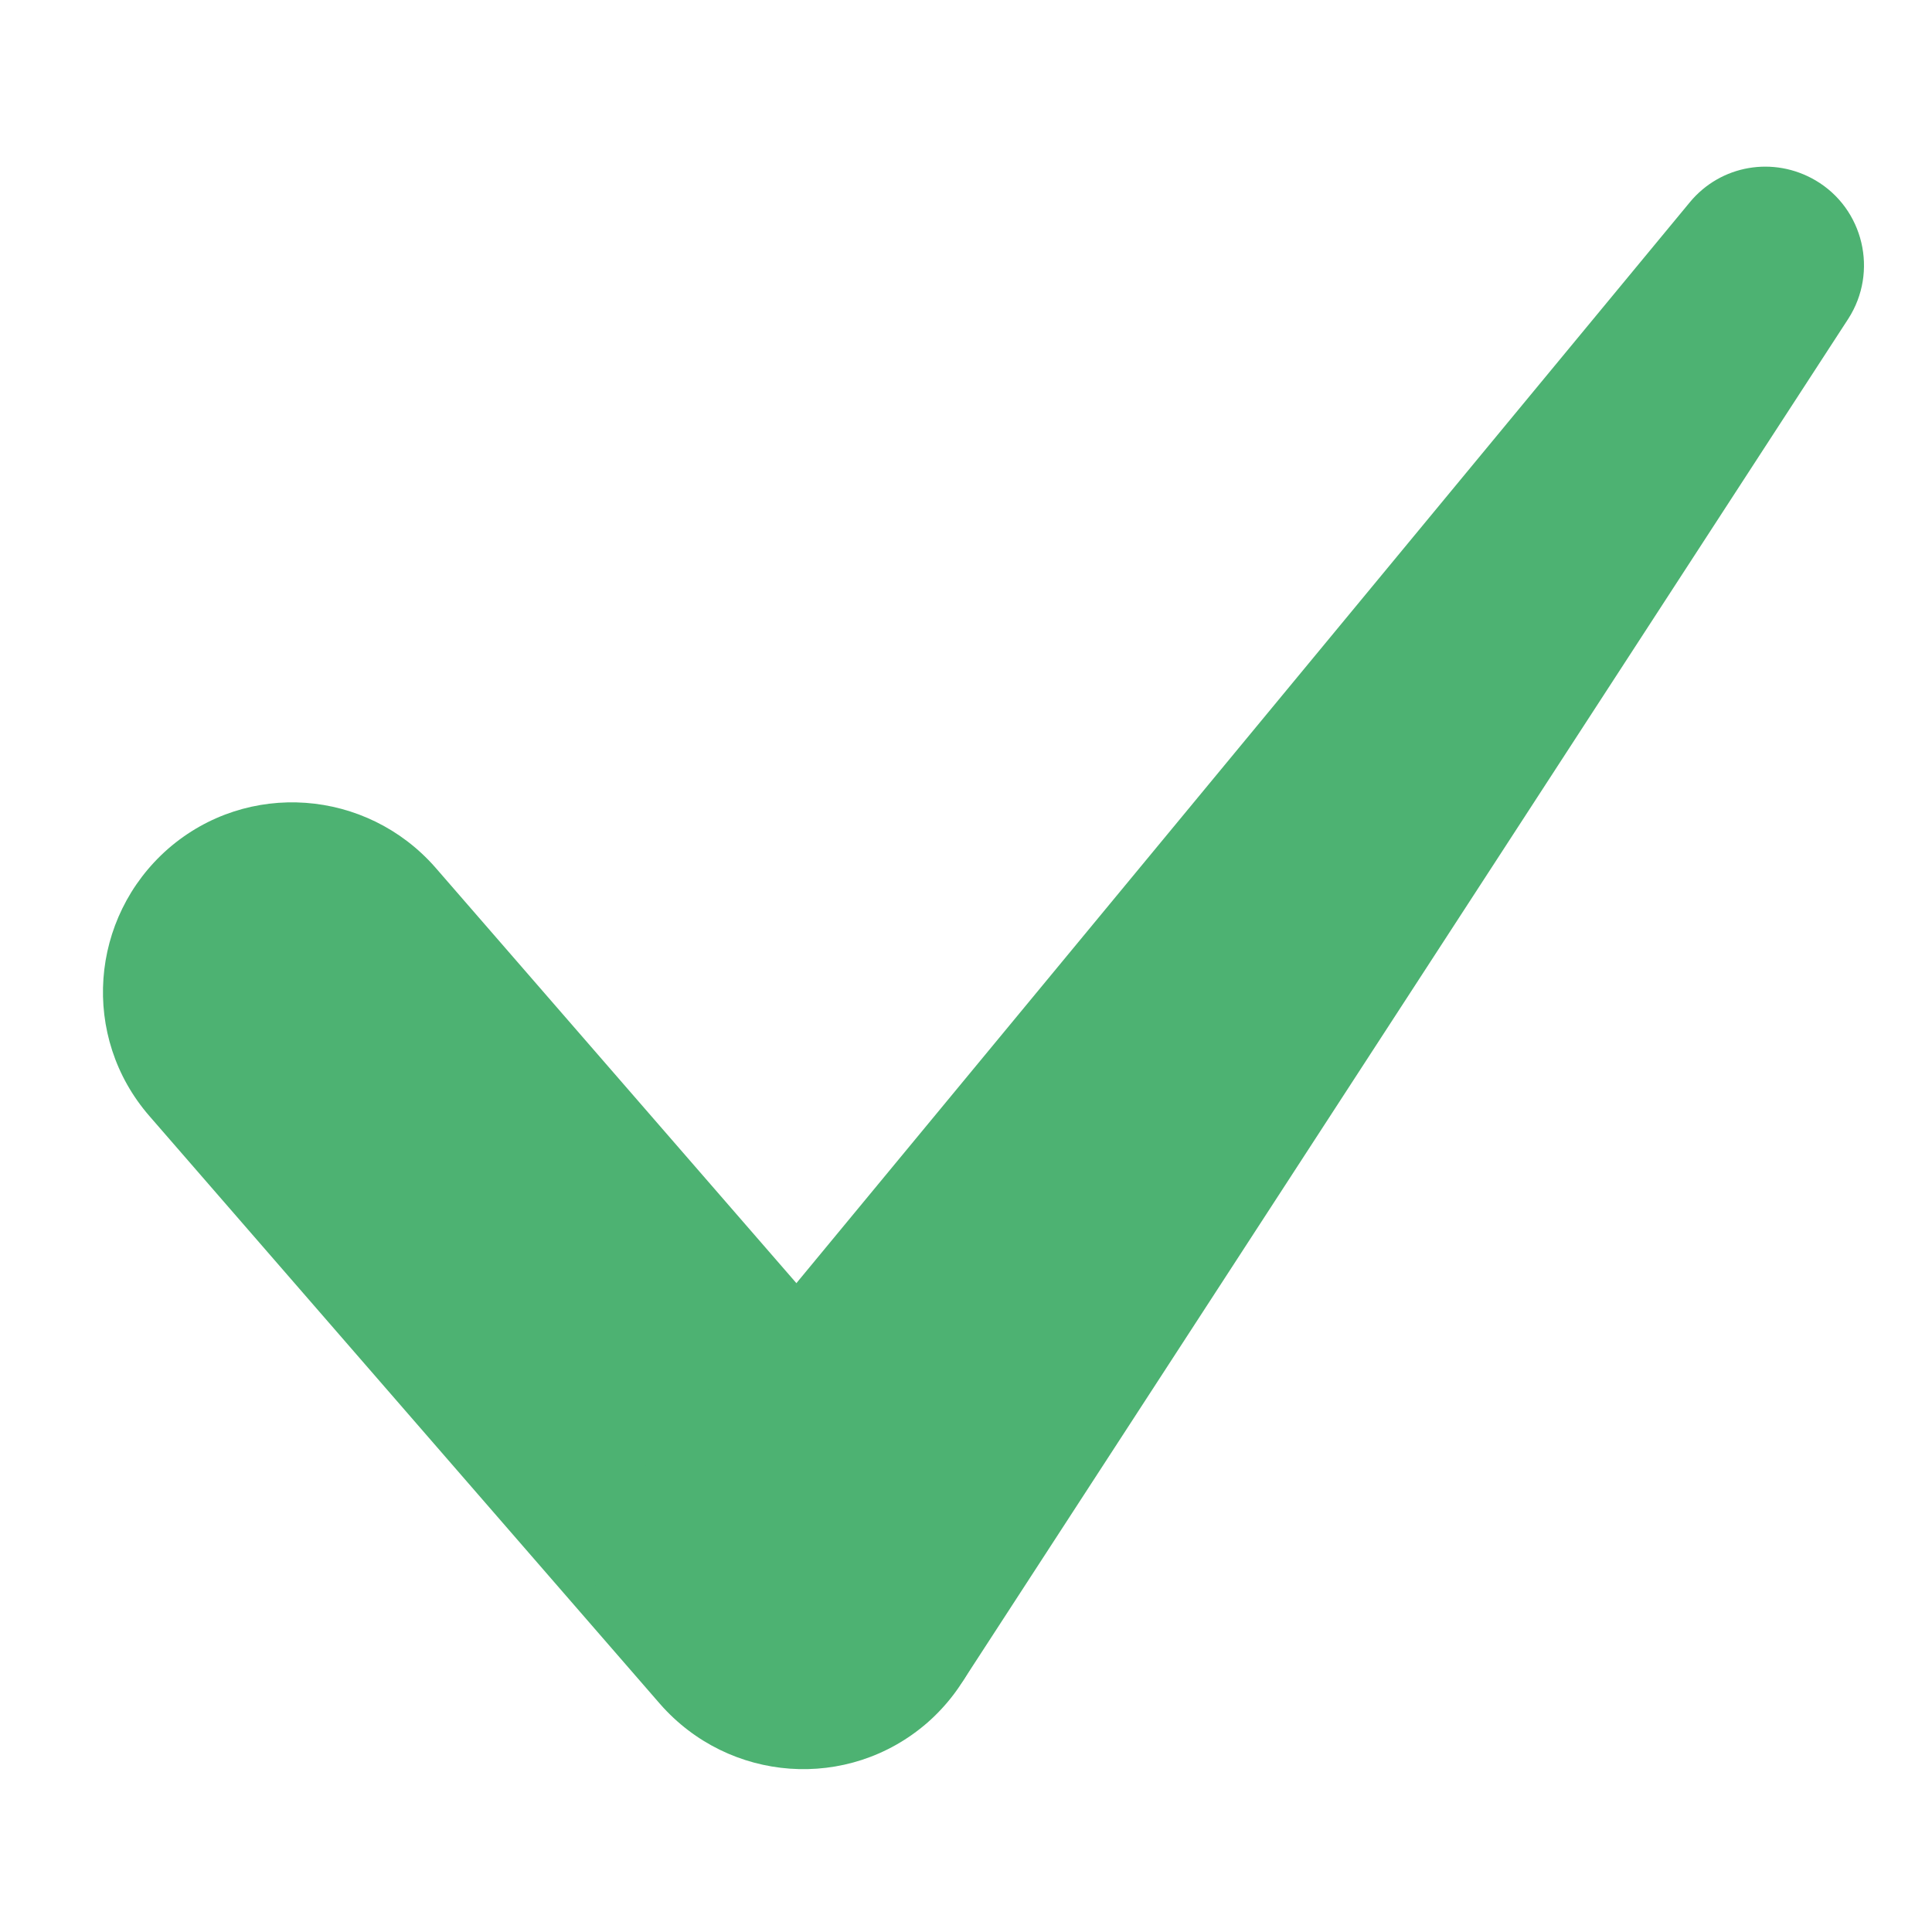 <?xml version="1.0" encoding="utf-8"?>
<!-- Generator: Adobe Illustrator 23.0.1, SVG Export Plug-In . SVG Version: 6.00 Build 0)  -->
<svg version="1.1" id="Livello_1" xmlns="http://www.w3.org/2000/svg" xmlns:xlink="http://www.w3.org/1999/xlink" x="0px" y="0px"
	 viewBox="0 0 300 300" style="enable-background:new 0 0 300 300;" xml:space="preserve">
<style type="text/css">
	.st0{fill:#4DB272;}
</style>
<path class="st0" d="M144,267.5L144,267.5c-12.3,10.7-30.8,9.3-41.5-2.9l-79.3-91.3c-10.7-12.3-9.3-30.8,2.9-41.5l0,0
	c12.3-10.7,30.8-9.3,41.5,2.9l79.3,91.3C157.5,238.2,156.2,256.8,144,267.5z"/>
<path class="st0" d="M132.4,266.9l-29.6-9.4c-10.3-3.3-14.1-15.9-7.2-24.3L262.4,31.4c4.8-5.8,13-7.2,19.5-3.4l0,0
	c7.5,4.4,9.8,14.2,5.1,21.5L149.8,260.6C146,266.4,138.9,268.9,132.4,266.9z"/>
</svg>
